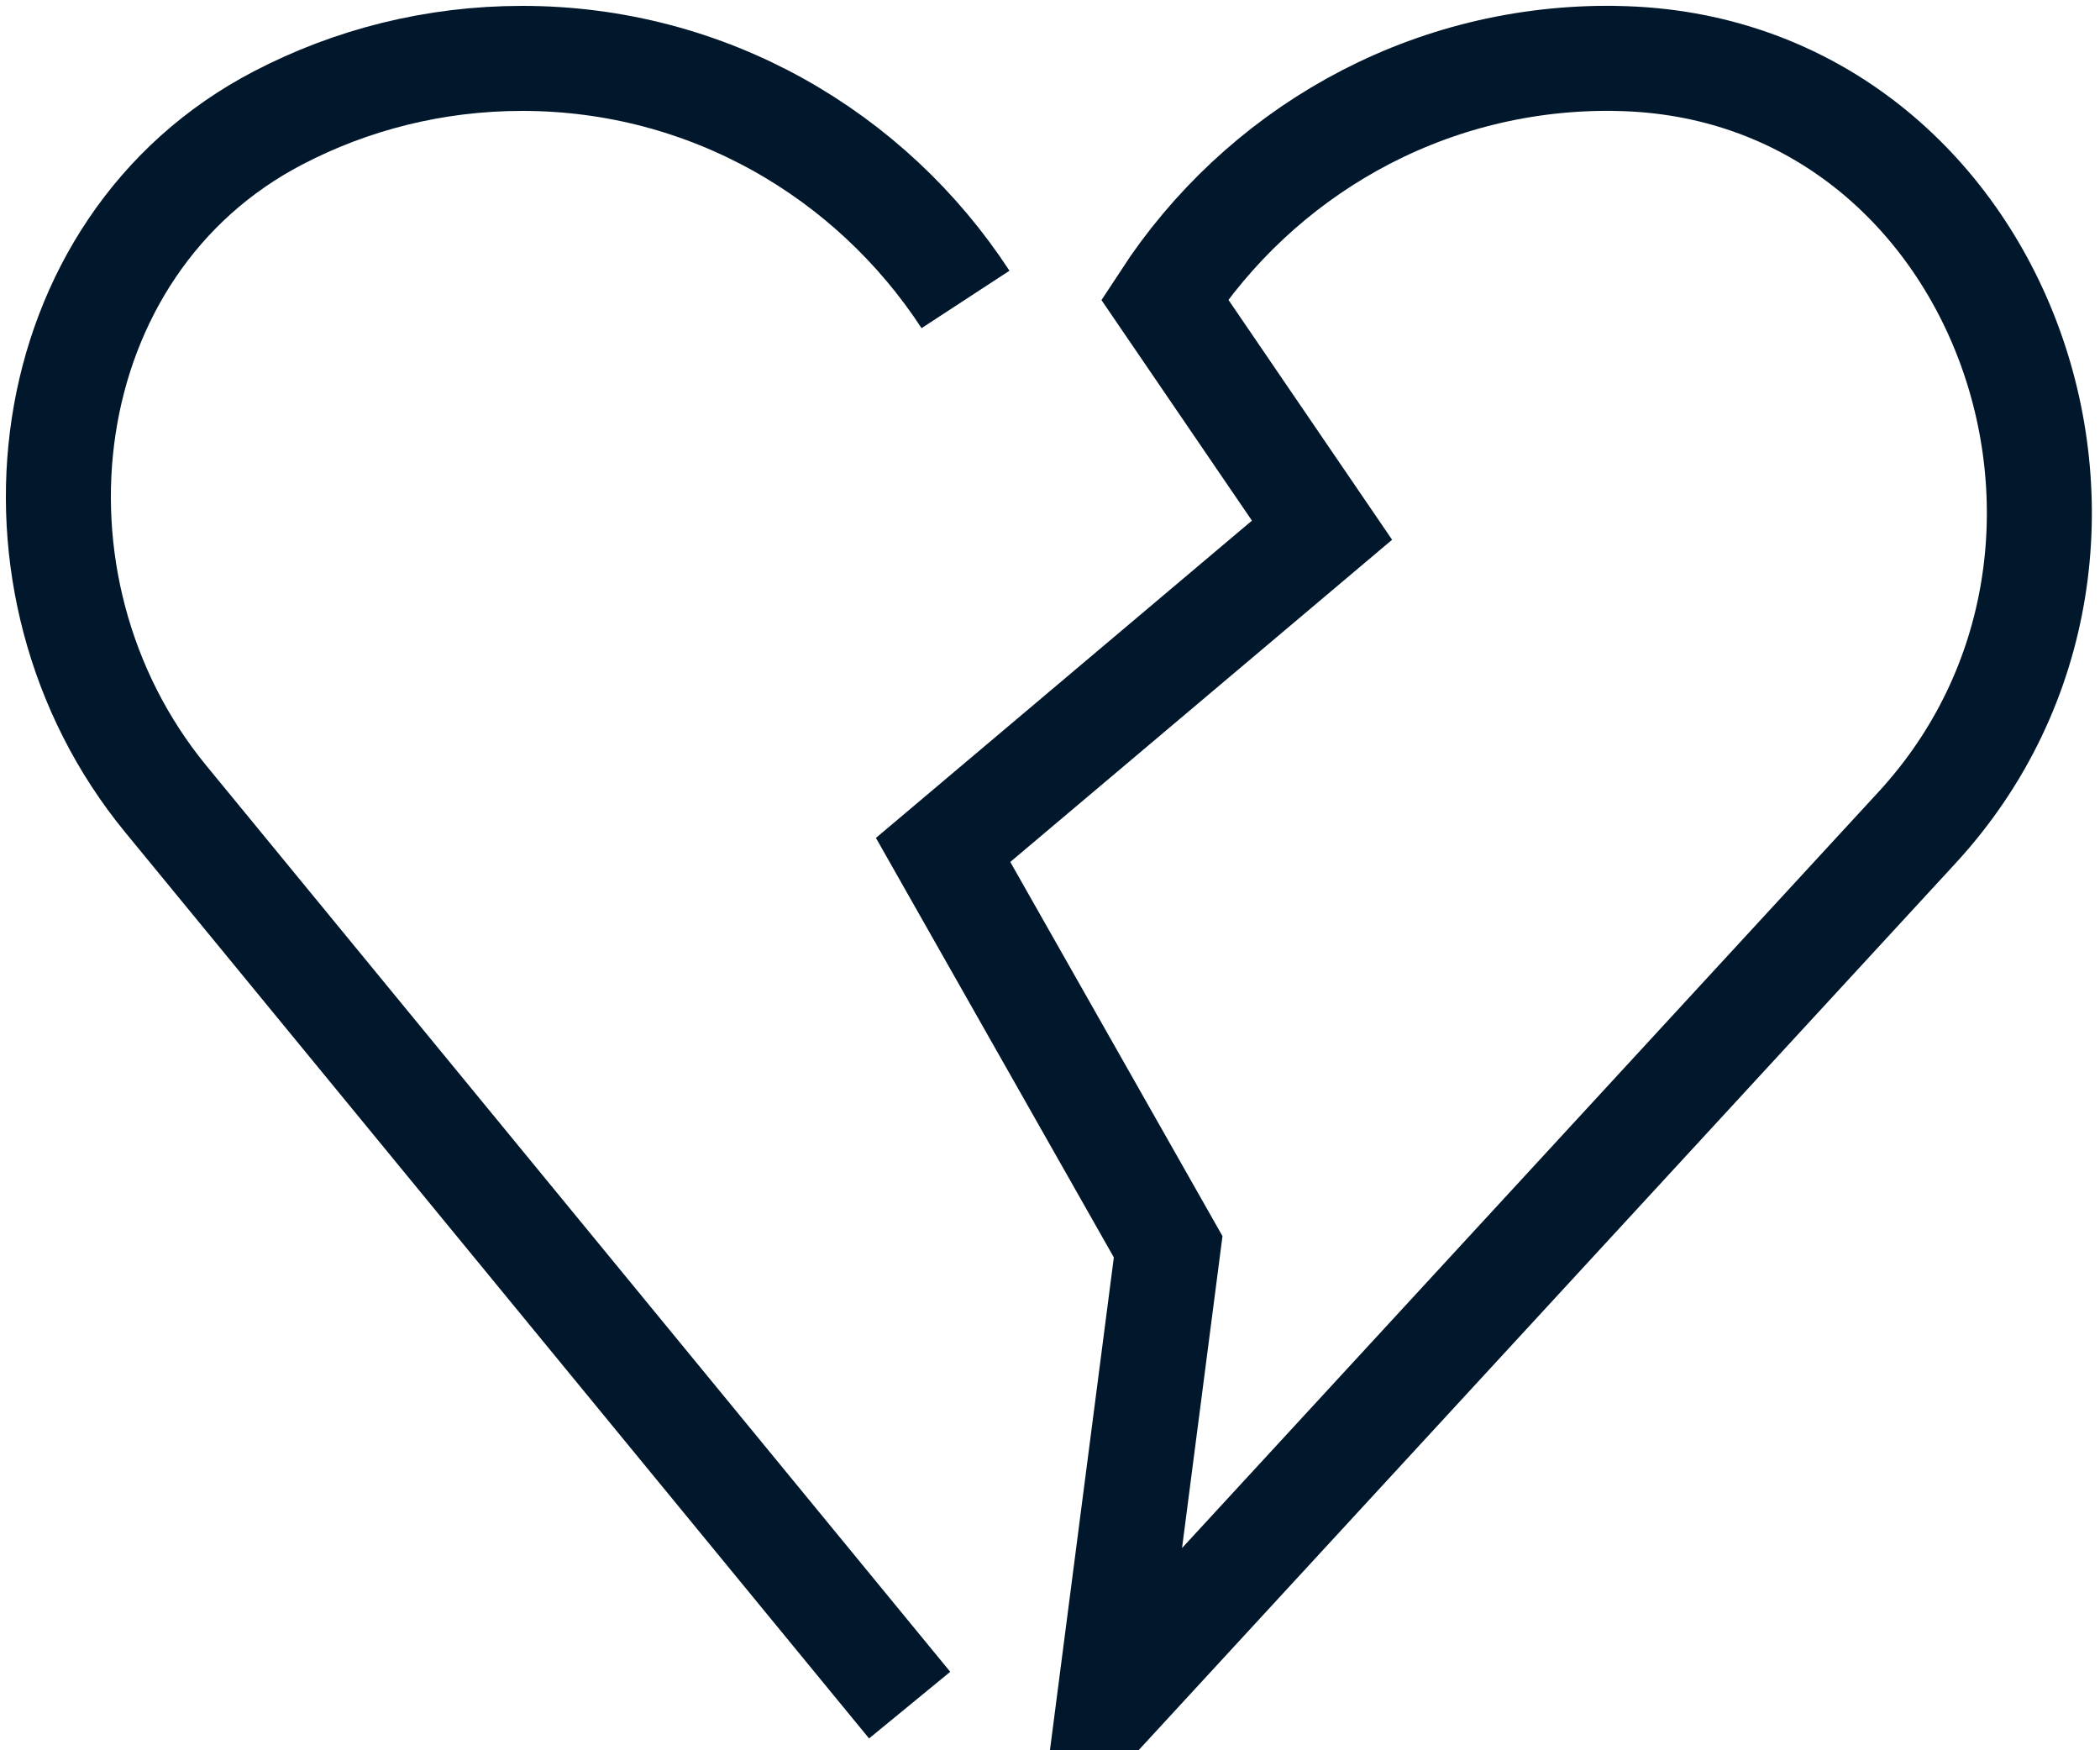 <?xml version="1.0" encoding="UTF-8"?>
<svg width="30px" height="25px" viewBox="0 0 30 25" version="1.1" xmlns="http://www.w3.org/2000/svg" xmlns:xlink="http://www.w3.org/1999/xlink">
    <title>Icons / Menu / Schwerpunkte / 09</title>
    <g id="Symbols" stroke="none" stroke-width="1" fill="none" fill-rule="evenodd">
        <g id="Icons-/-Menu-/-Schwerpunkte-/-09" stroke="#01172B" stroke-width="1.5">
            <g id="Trennung-gehen-oder-bleiben">
                <path d="M15.839,24.355 L27.387,11.82 C31.087,7.8 28.558,0.923 23.094,0.835 C23.052,0.833 23.011,0.833 22.969,0.833 C20.314,0.833 17.988,2.207 16.637,4.277 L18.886,7.573 L13.473,12.14 L16.688,17.808 L15.839,24.355 Z" id="Stroke-1"></path>
                <path d="M13.793,4.277 C12.441,2.207 10.115,0.834 7.46,0.834 C6.203,0.834 5.018,1.14 3.977,1.682 C0.46,3.509 -0.148,8.348 2.368,11.412 L12.995,24.355" id="Stroke-3"></path>
            </g>
        </g>
    </g>
</svg>